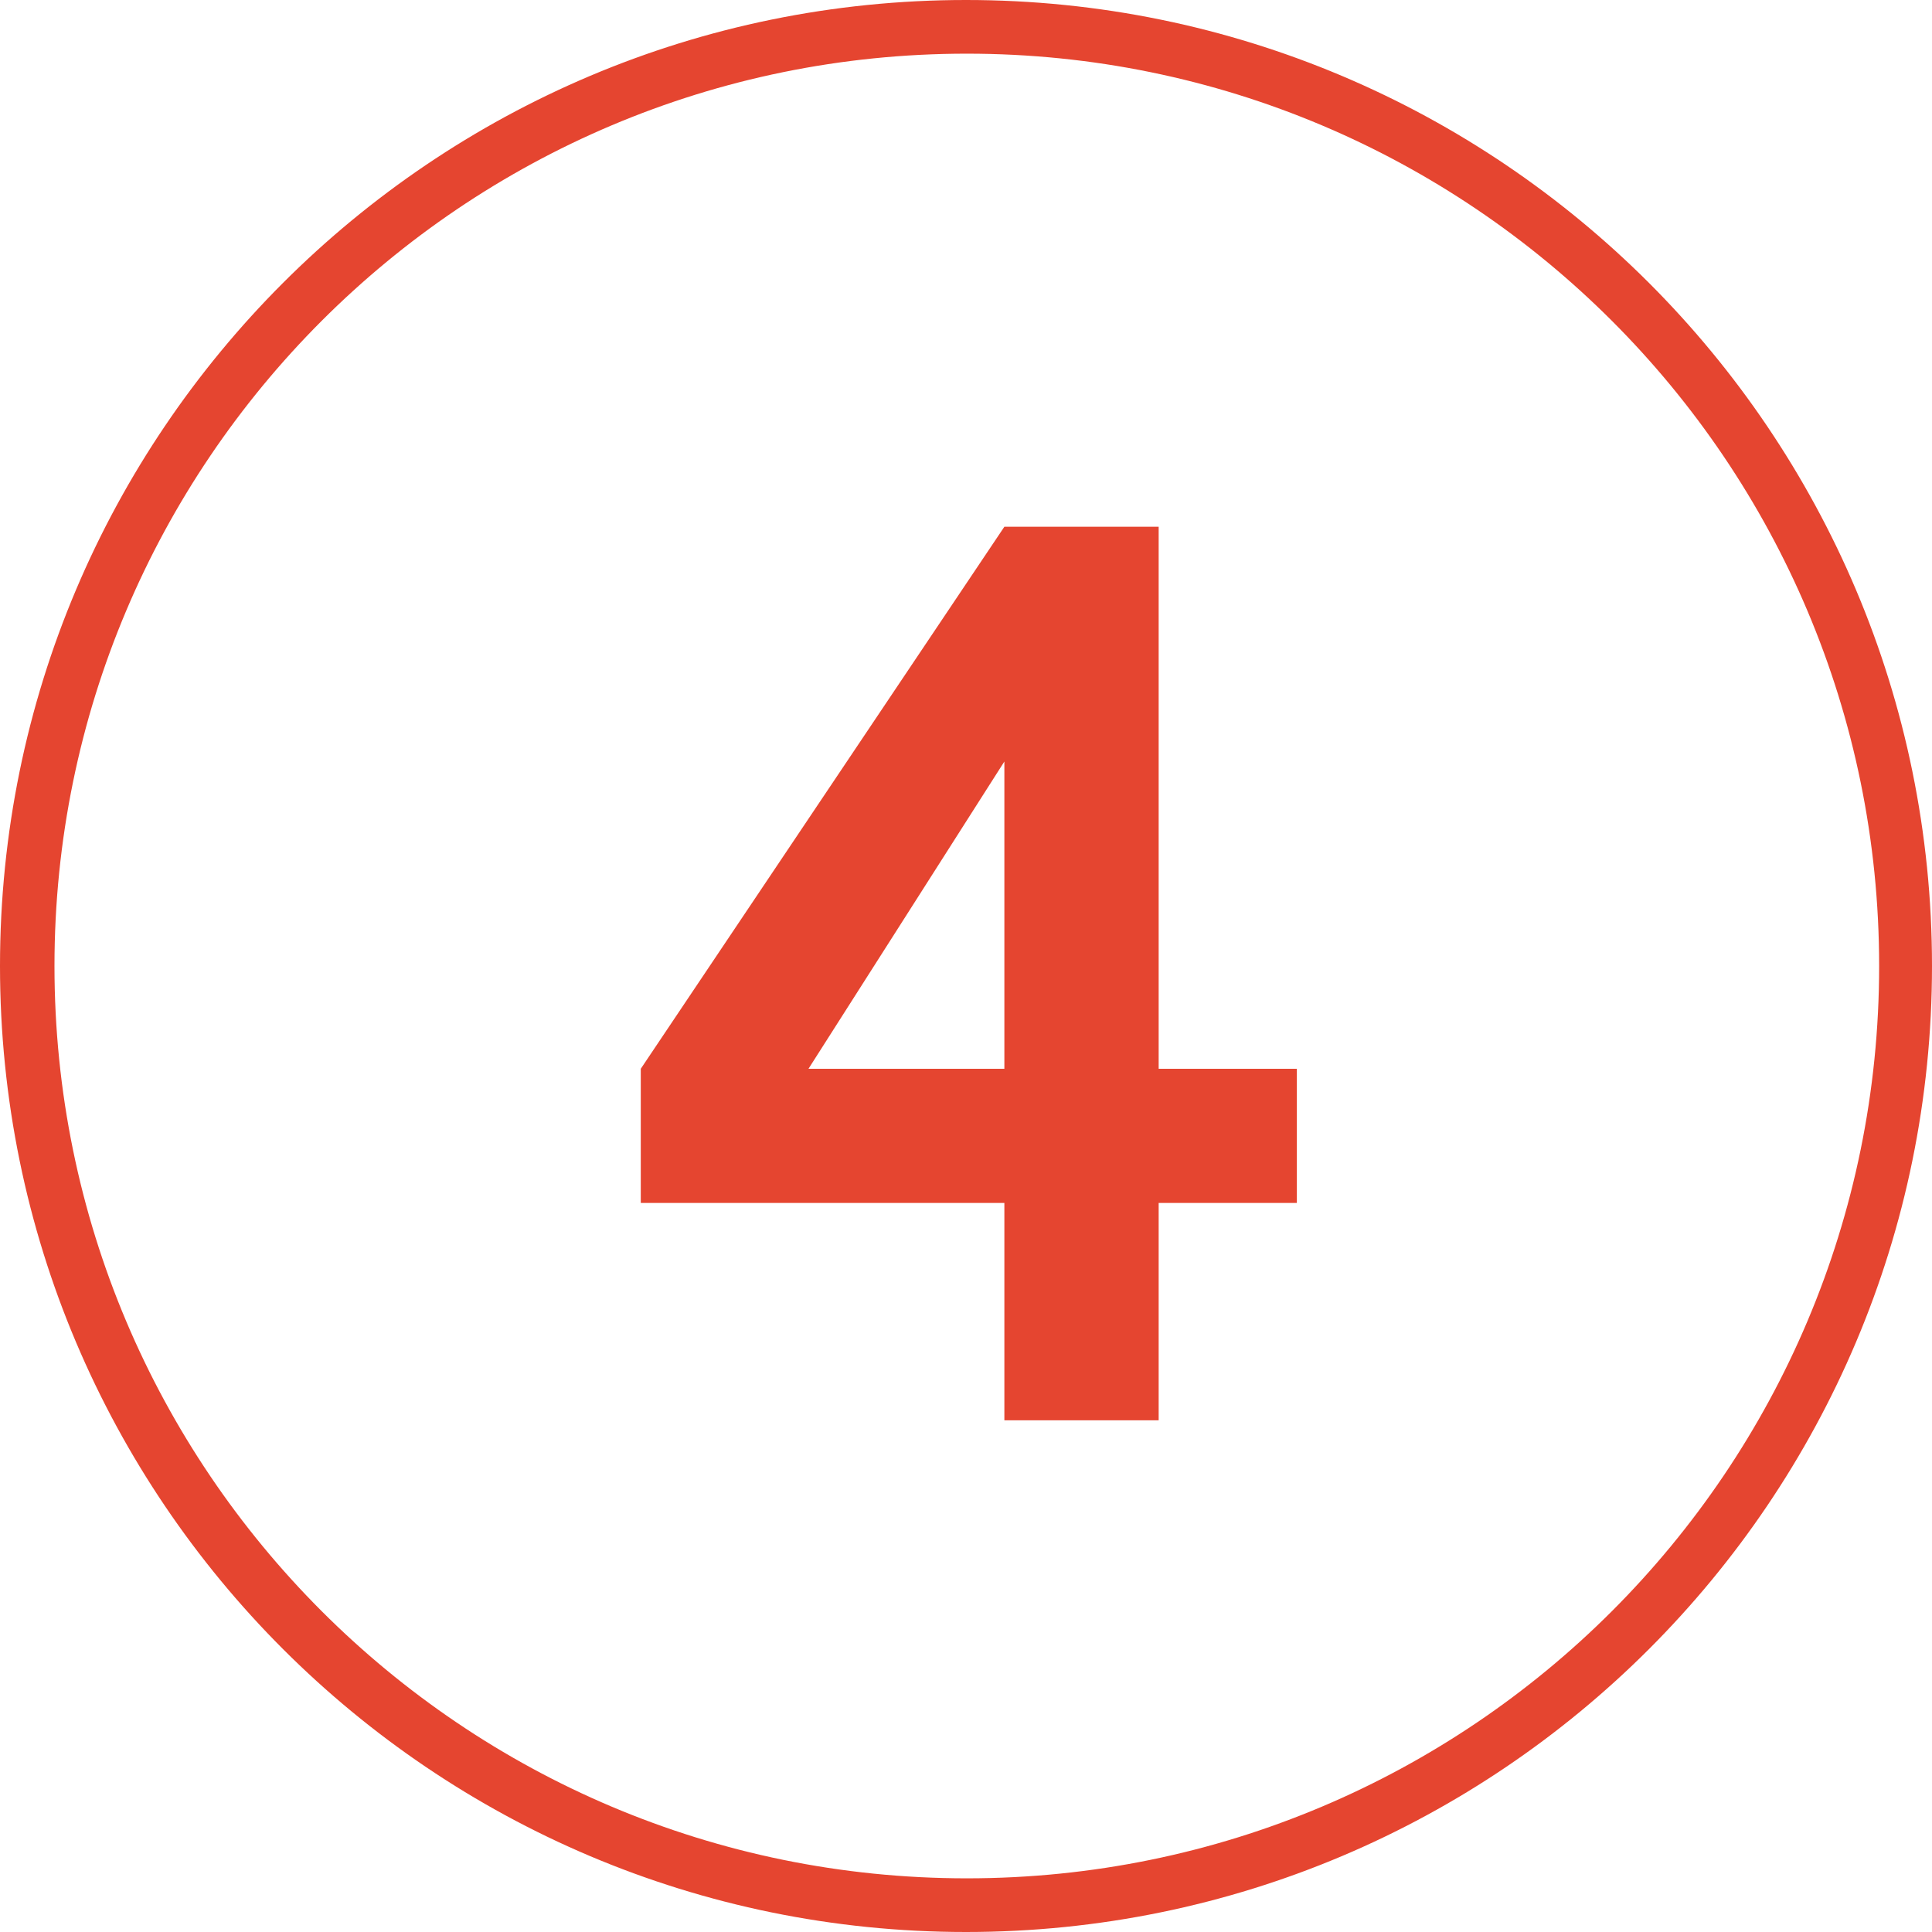 <?xml version="1.0" encoding="utf-8"?>
<!-- Generator: Adobe Illustrator 19.2.1, SVG Export Plug-In . SVG Version: 6.00 Build 0)  -->
<svg version="1.1" id="Layer_1" xmlns="http://www.w3.org/2000/svg" xmlns:xlink="http://www.w3.org/1999/xlink" x="0px" y="0px"
	 viewBox="0 0 720 720" enable-background="new 0 0 720 720" xml:space="preserve">
<title>light</title>
<path fill="#E54530" d="M360,0C161.2,0,0,161.2,0,360s161.2,360,360,360s360-161.2,360-360S558.8,0,360,0z M360.3,700
	c-187.8,0-340-152.2-340-340s152.2-340,340-340s340,152.2,340,340S548.1,700,360.3,700z"/>
<g>
	<path fill="#E54530" d="M238.8,398.3l135.5-202h57.5v202h51.5v50h-51.5v81h-57.5v-81H238.8V398.3z M374.3,398.3V283.8l-73,114.5
		H374.3z"/>
</g>
</svg>
